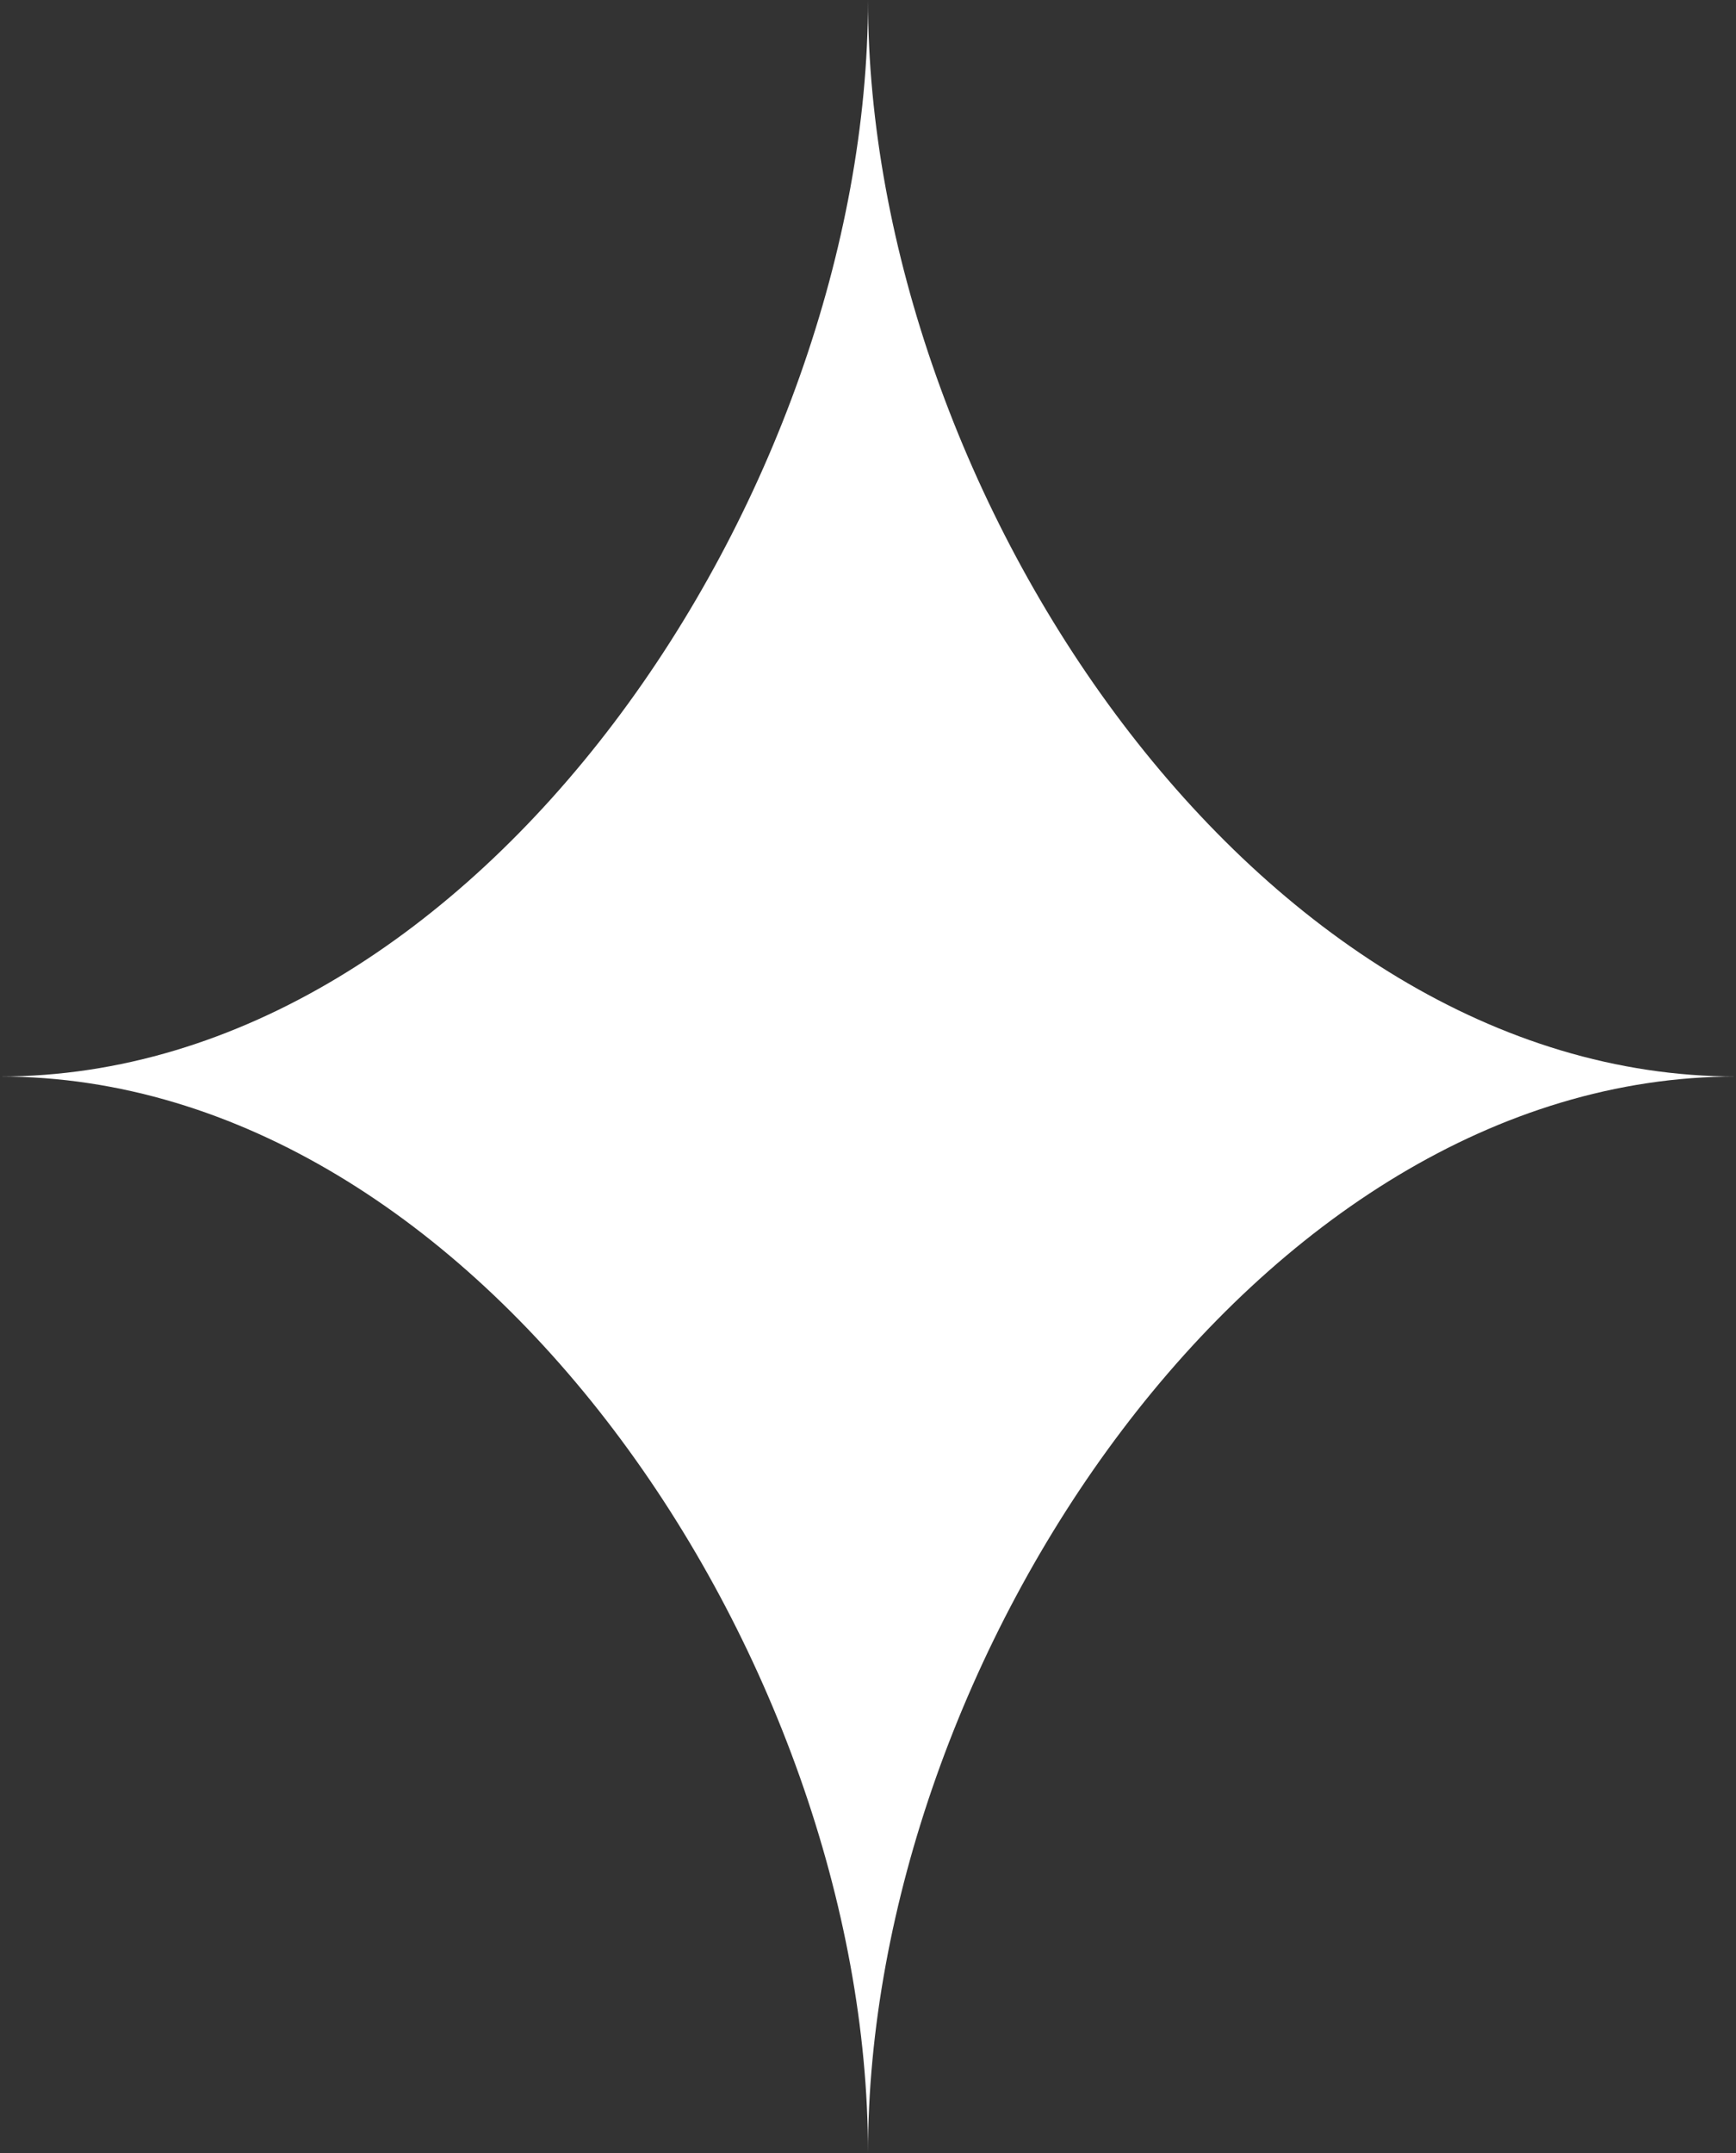 <svg height="31" width="25" viewBox="0 0 25 31" xmlns="http://www.w3.org/2000/svg"><rect x="0" y="0" width="25" height="31" fill="#333333" stroke="none"/><path d="M25 15.5c-6.9 0-12.5-8.4-12.5-15.5 0 7.1-5.6 15.5-12.5 15.5 6.9 0 12.5 8.4 12.5 15.5 0-7.1 5.6-15.5 12.5-15.5" fill="#fff" fill-rule="evenodd"/></svg>
